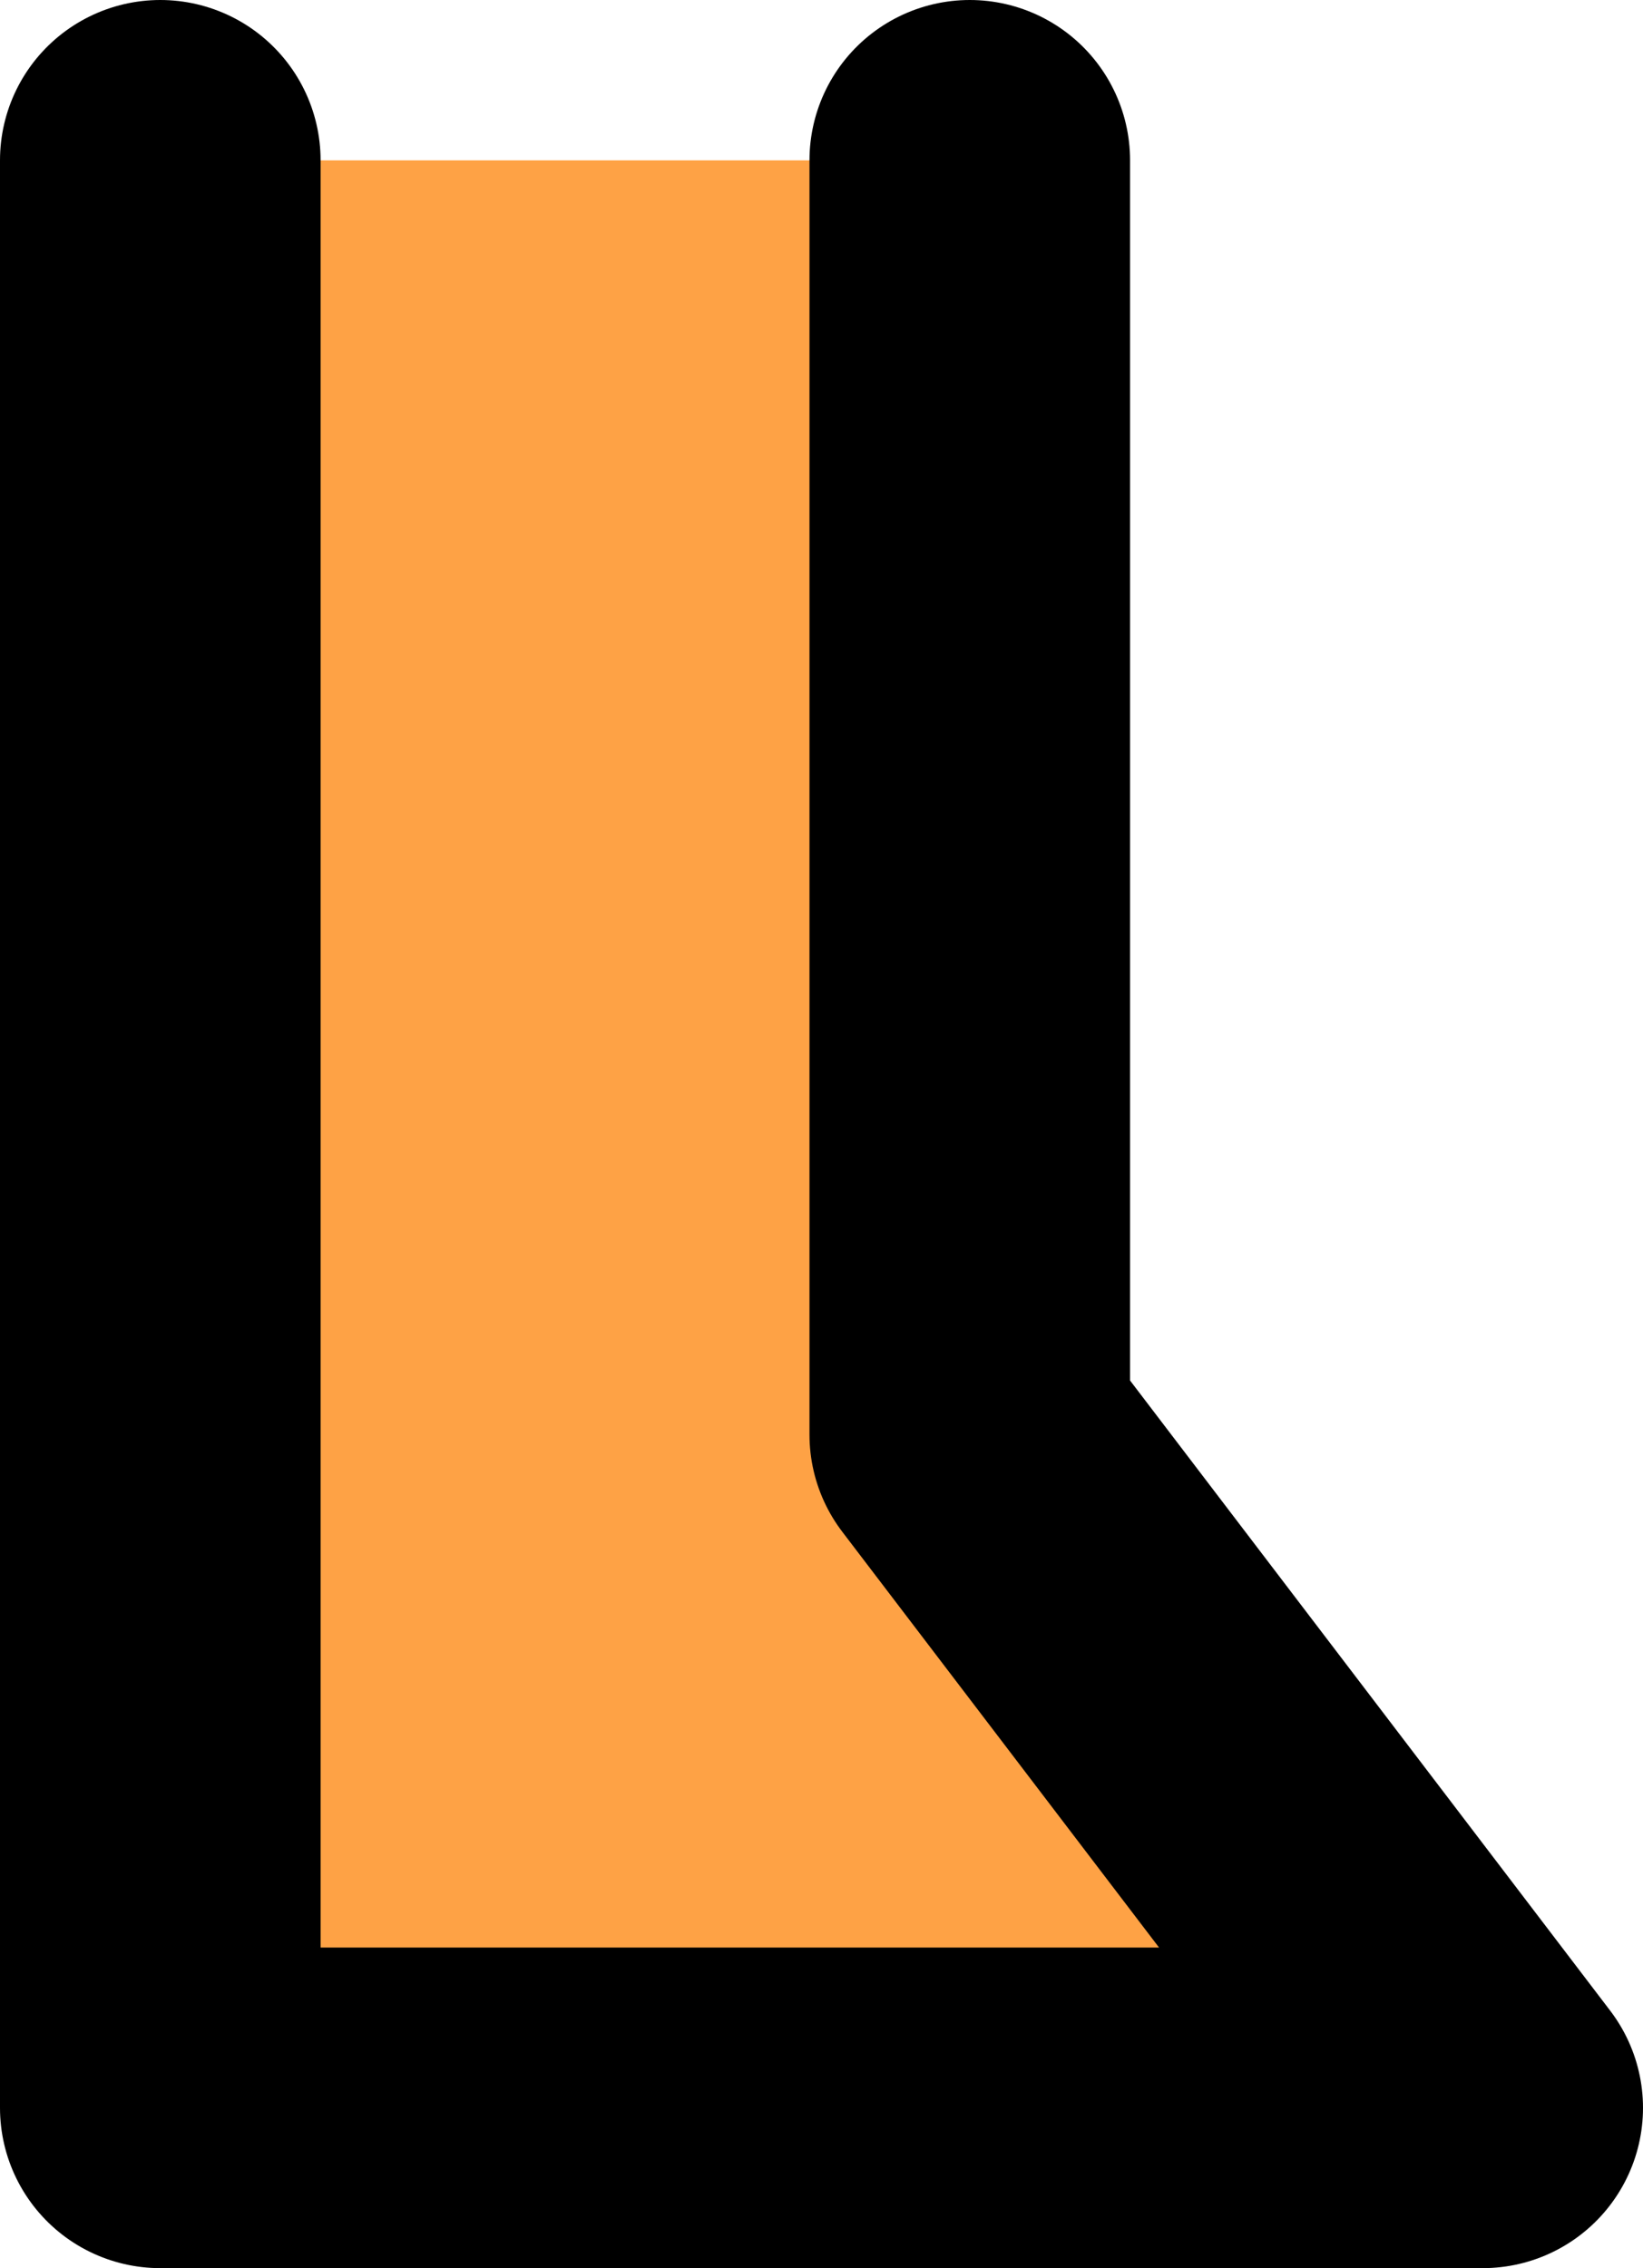 <?xml version="1.0" encoding="UTF-8" standalone="no"?>
<svg xmlns:xlink="http://www.w3.org/1999/xlink" height="14.15px" width="10.25px" xmlns="http://www.w3.org/2000/svg">
  <g transform="matrix(1.0, 0.0, 0.0, 1.0, 5.1, 13.15)">
    <path d="M0.95 -12.15 L0.95 -4.2 4.15 0.0 -4.1 0.0 -4.1 -12.15 0.95 -12.15" fill="#fea245" fill-rule="evenodd" stroke="none"/>
    <path d="M0.95 -12.15 L0.95 -4.2 4.15 0.0 -4.1 0.0 -4.1 -12.15" fill="none" stroke="#000000" stroke-linecap="round" stroke-linejoin="round" stroke-width="2.0"/>
  </g>
</svg>
